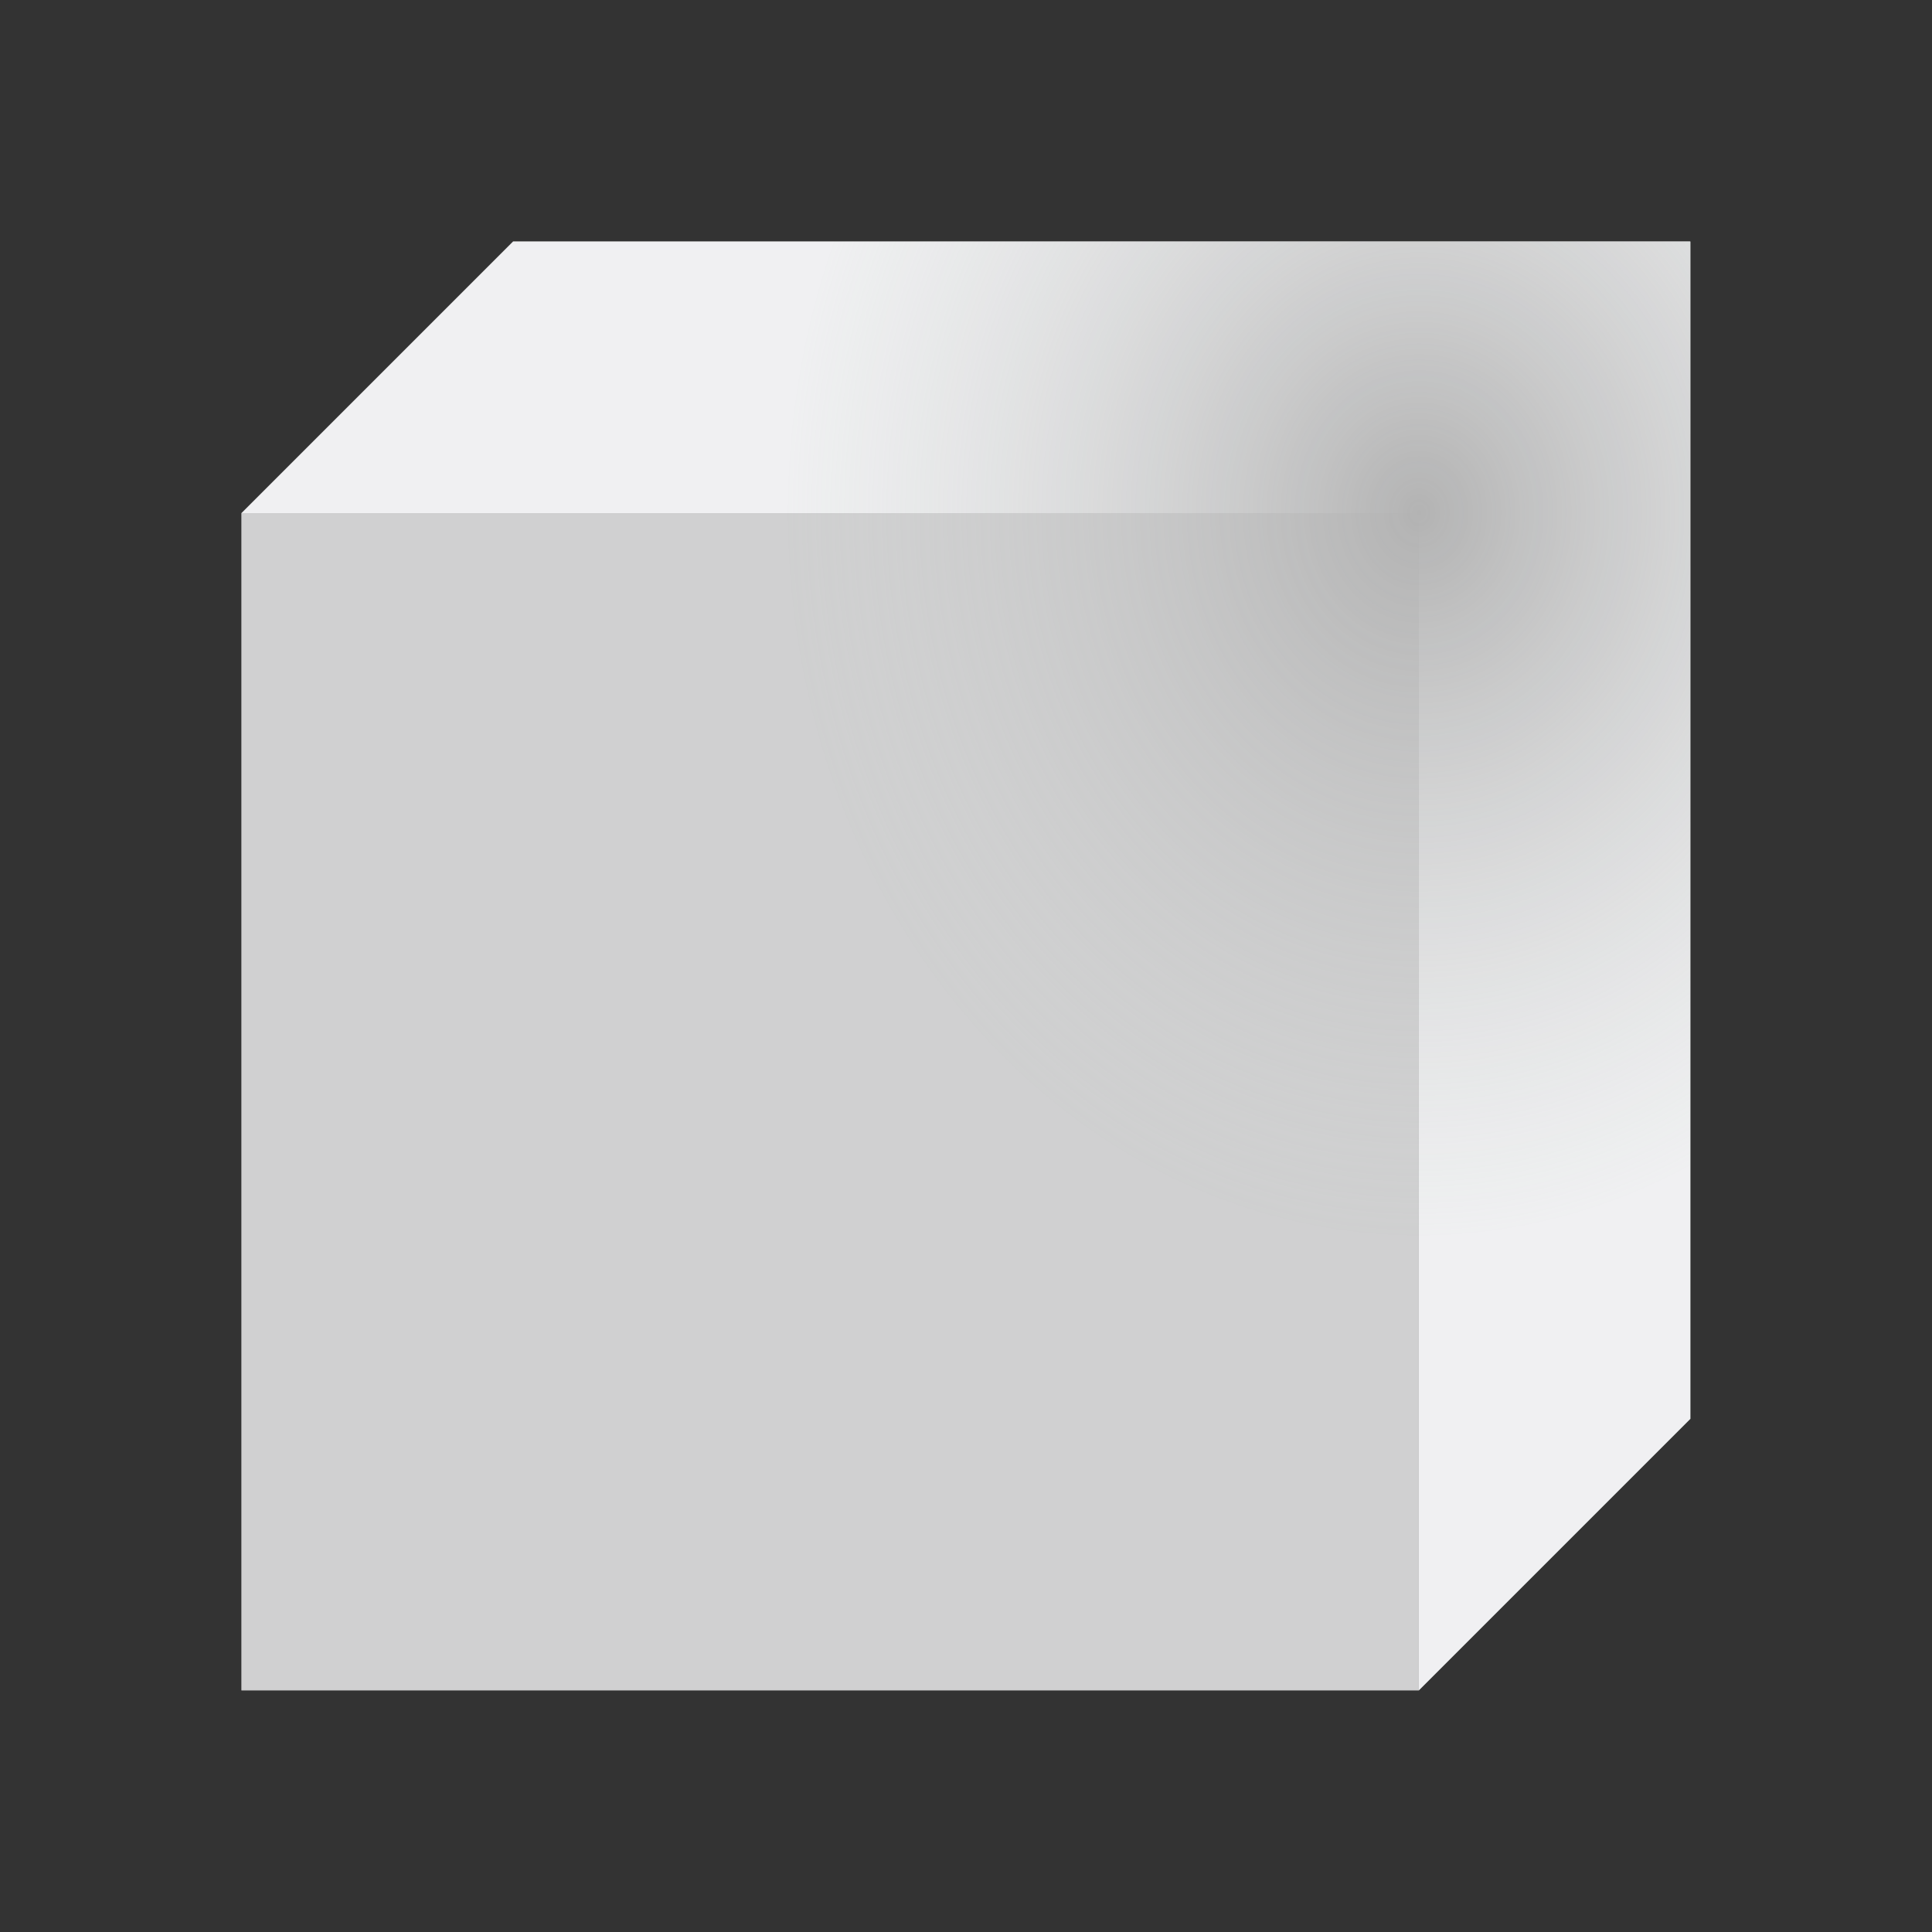 <svg height="16" width="16" xmlns="http://www.w3.org/2000/svg" xmlns:xlink="http://www.w3.org/1999/xlink"><rect width="100%" height="100%" fill="#333333" stroke="none"/><radialGradient id="a" cx="29.426" cy="6.828" gradientTransform="matrix(-.656 -0 0 -.75 31.061 9.371)" gradientUnits="userSpaceOnUse" r="8"><stop offset="0" stop-color="#b3b3b3"/><stop offset="1" stop-color="#eff0f1" stop-opacity=".471"/></radialGradient><g transform="matrix(.75 0 0 .75 -315.786 -395.343)"><path d="m423.714 532.791h13v13h-13z" fill="#b3b3b3" fill-rule="evenodd"/><path d="m436.714 545.791 3-3v-13h-13l-3 3h13z" fill="#eff0f1"/><path d="m4.25 2-2.25 2.25v9.75h9.75l2.25-2.25v-9.75z" fill="url(#a)" fill-rule="evenodd" transform="matrix(1.333 0 0 1.333 421.048 527.124)"/></g></svg>